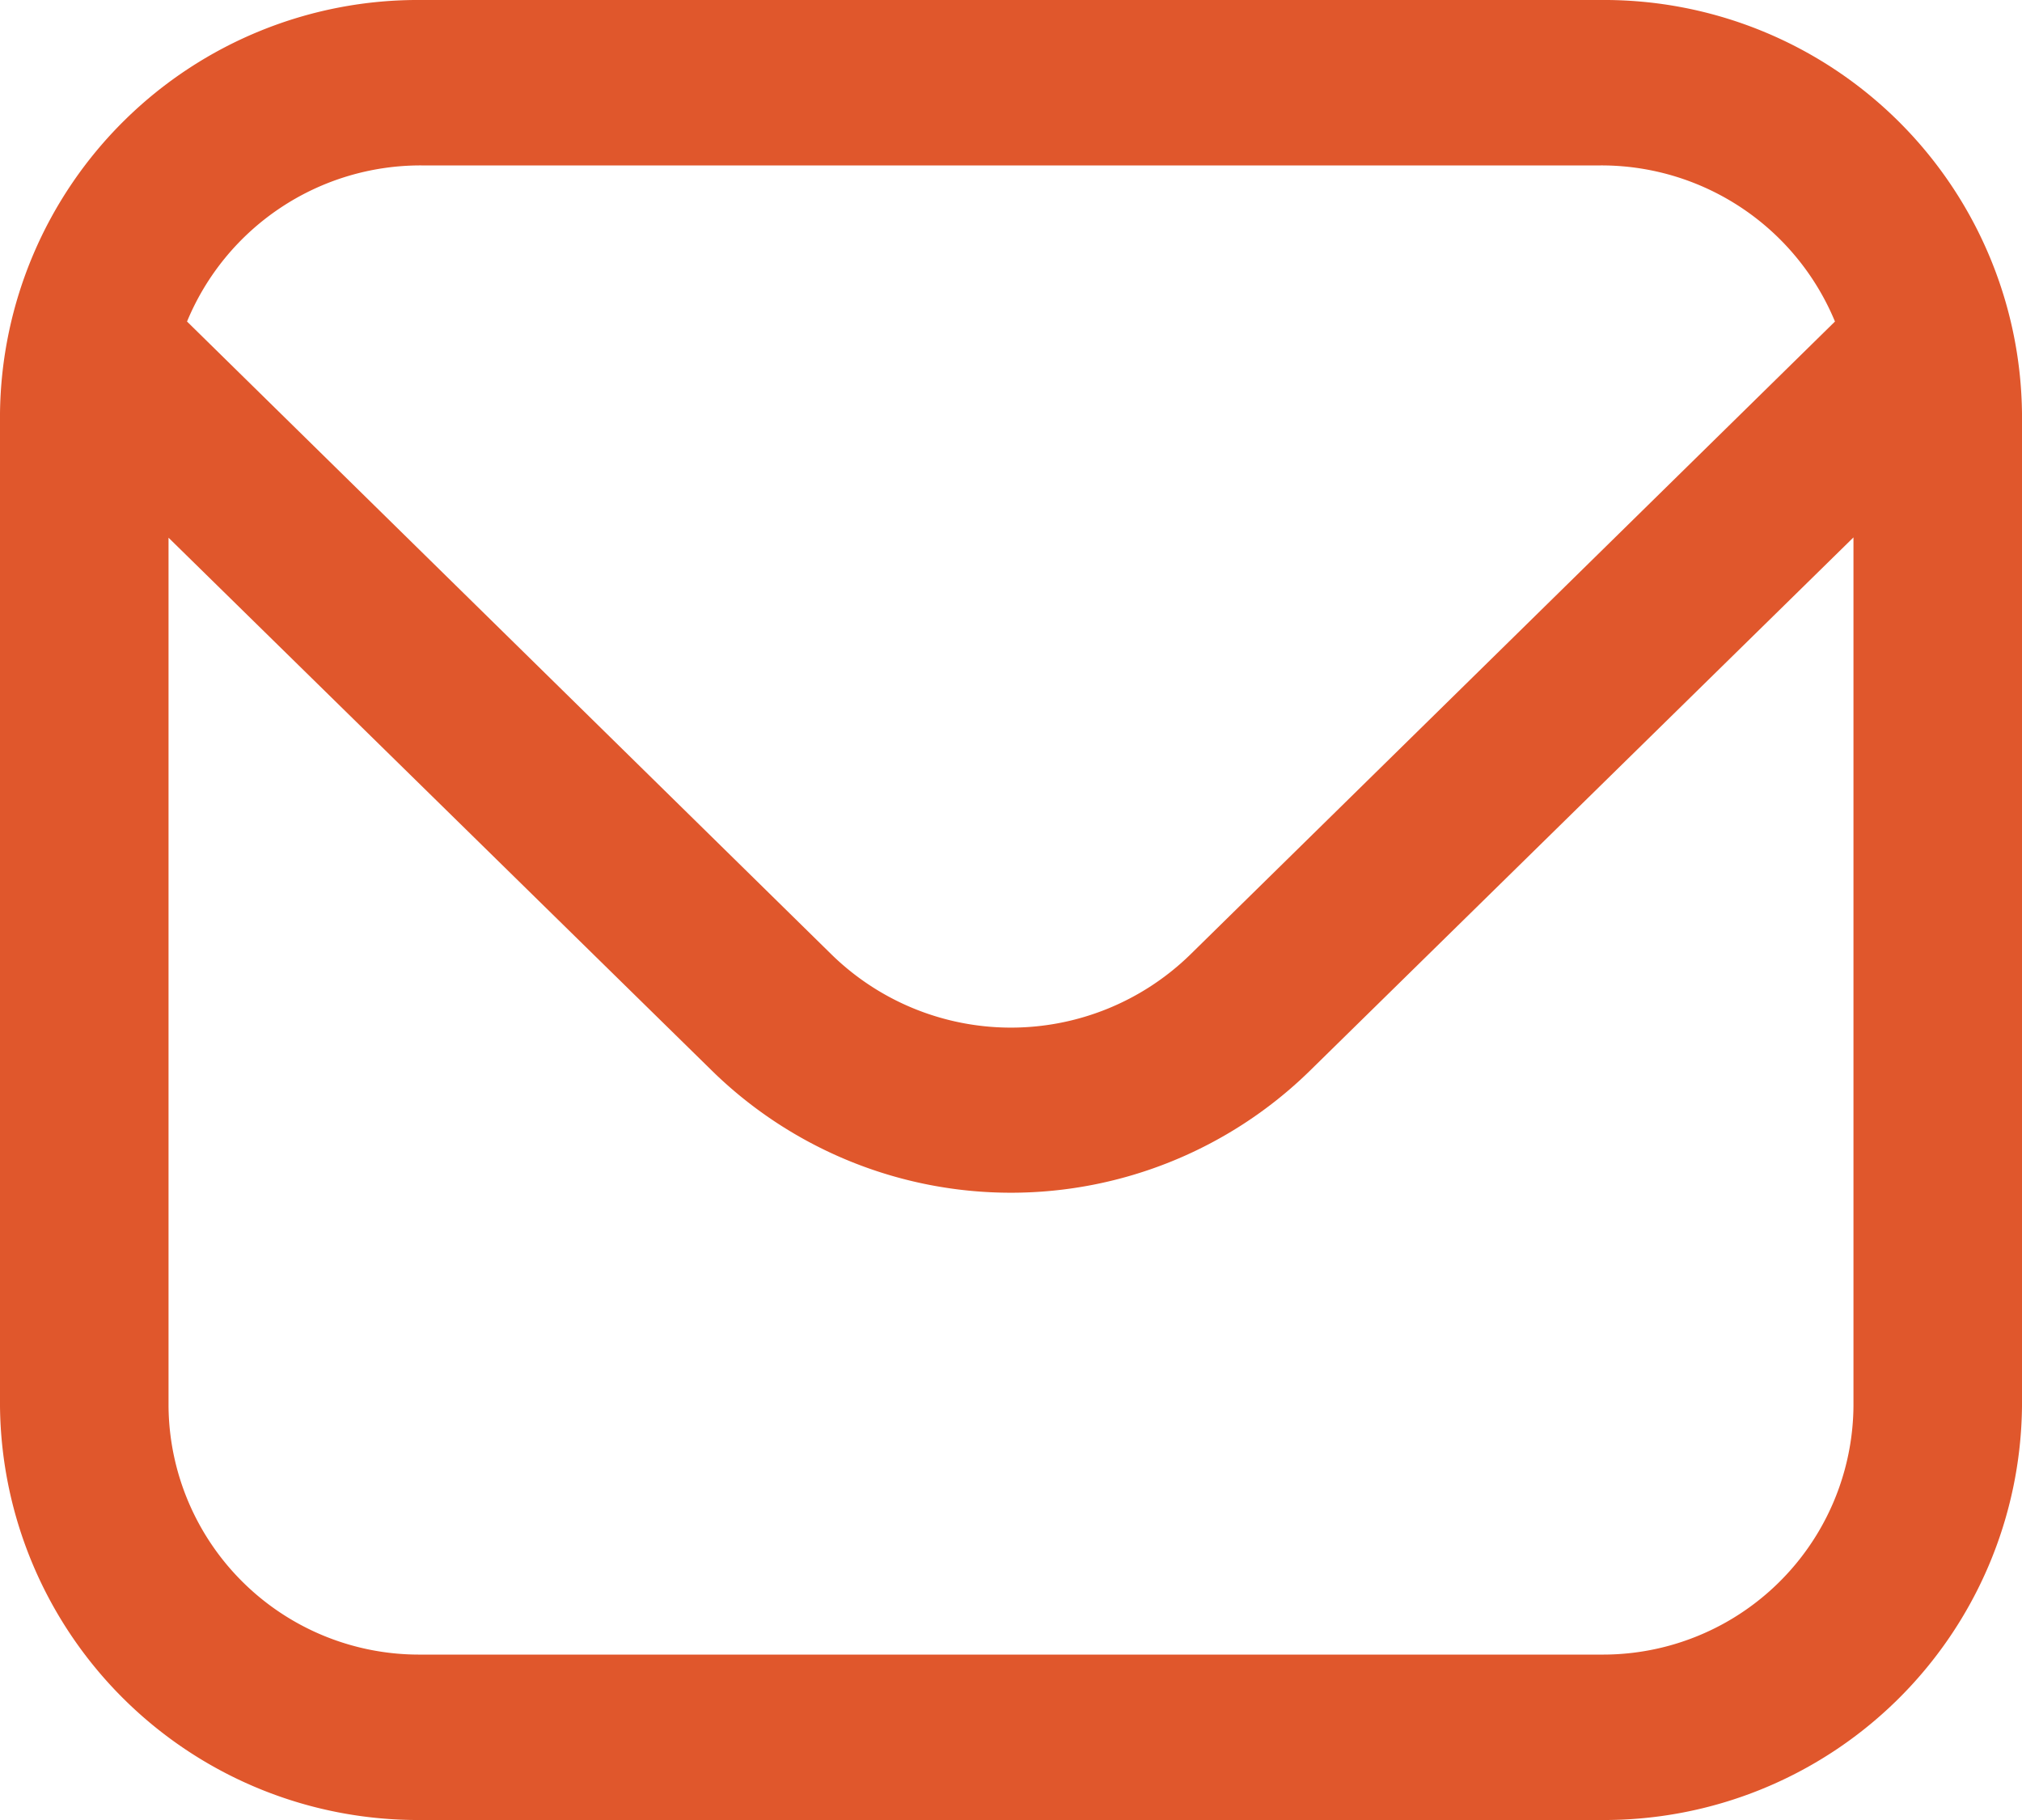 <svg xmlns="http://www.w3.org/2000/svg" width="20" height="18" viewBox="0 0 20 18">
  <path id="envelope_3_" data-name="envelope (3)" d="M15.833,1H4.167A4.134,4.134,0,0,0,0,5.091v9.818A4.134,4.134,0,0,0,4.167,19H15.833A4.134,4.134,0,0,0,20,14.909V5.091A4.134,4.134,0,0,0,15.833,1ZM4.167,2.636H15.833A2.5,2.5,0,0,1,18.15,4.18l-6.382,6.266a2.539,2.539,0,0,1-3.537,0L1.85,4.18A2.5,2.5,0,0,1,4.167,2.636ZM15.833,17.364H4.167a2.478,2.478,0,0,1-2.5-2.455V6.318L7.053,11.6a4.227,4.227,0,0,0,5.893,0l5.387-5.285v8.591A2.478,2.478,0,0,1,15.833,17.364Z" transform="translate(0 -1)" fill="#e0572c"/>
</svg>
